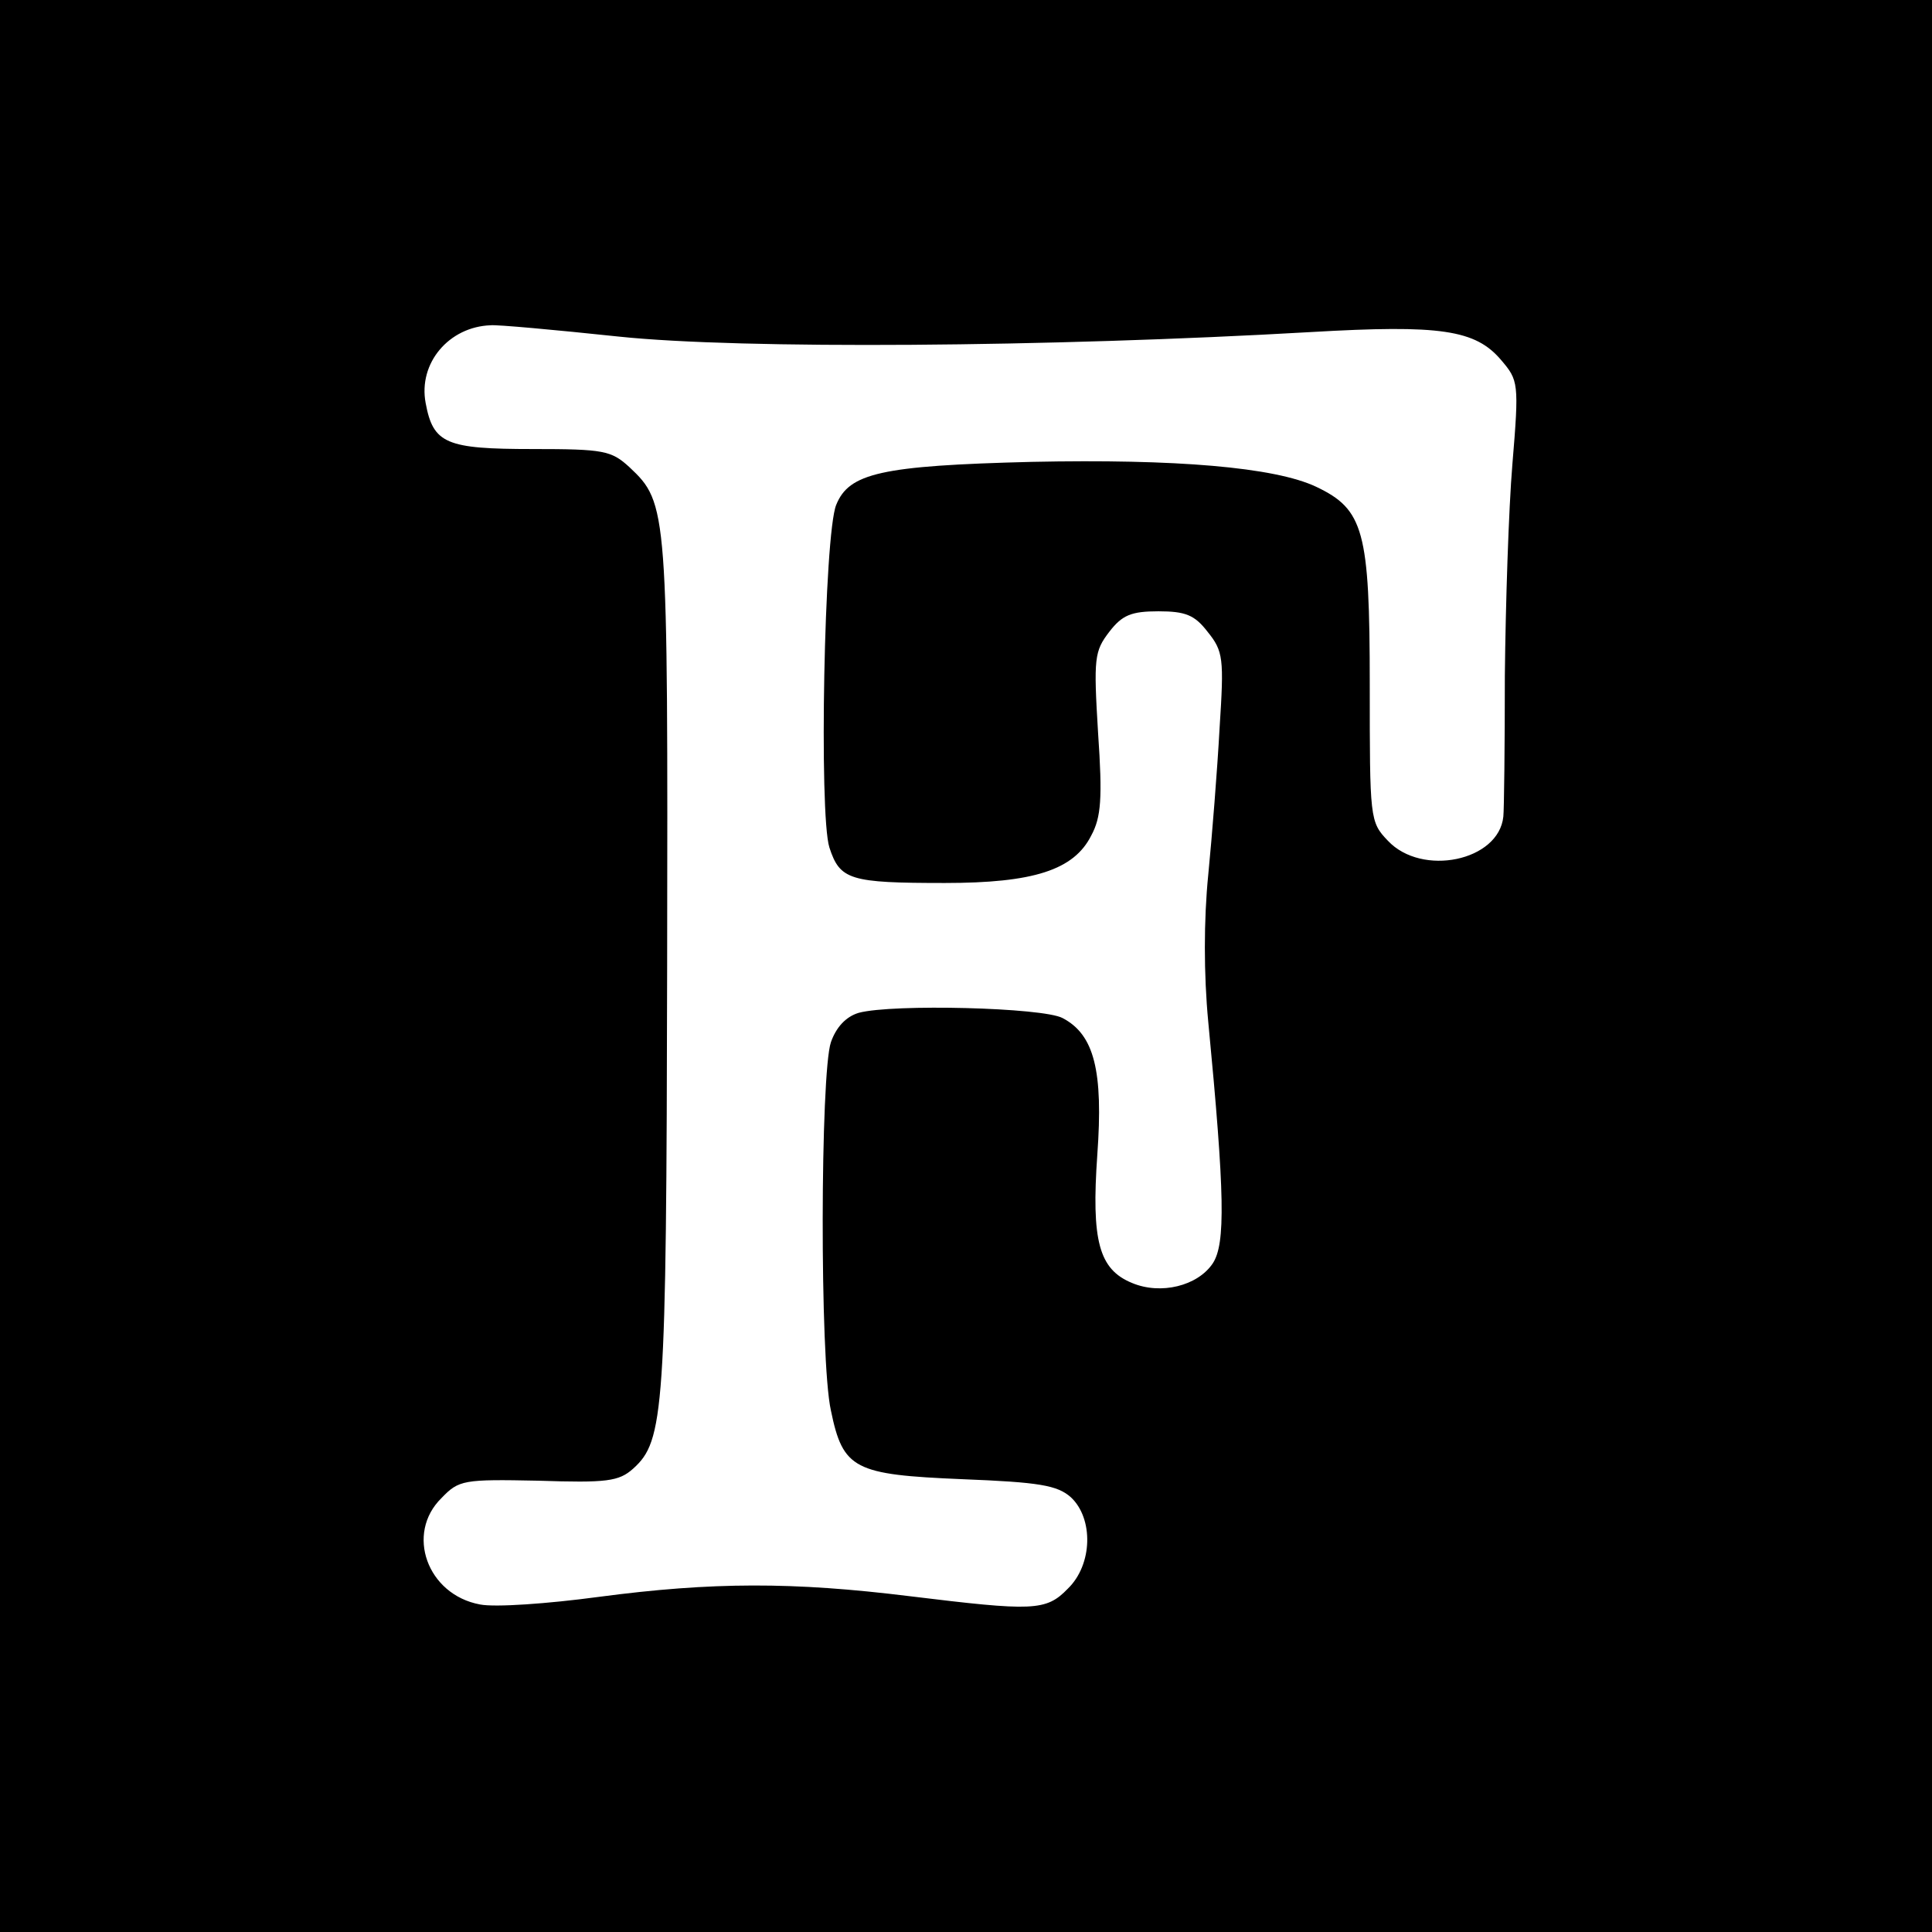 <?xml version="1.0" standalone="no"?>
<!DOCTYPE svg PUBLIC "-//W3C//DTD SVG 20010904//EN"
 "http://www.w3.org/TR/2001/REC-SVG-20010904/DTD/svg10.dtd">
<svg version="1.0" xmlns="http://www.w3.org/2000/svg"
 width="256pt" height="256pt" viewBox="0 0 256 256"
 preserveAspectRatio="xMidYMid meet">
<g transform="translate(0,256) scale(0.1,-0.1)"
fill="#000000" stroke="none">
<path d="M0 1280 l0 -1280 1280 0 1280 0 0 1280 0 1280 -1280 0 -1280 0 0
-1280z m820 834 c162 -17 569 -14 917 6 172 10 218 3 252 -37 23 -27 24 -30
15 -138 -5 -60 -9 -186 -10 -280 0 -93 -1 -178 -2 -187 -6 -59 -108 -80 -153
-32 -24 25 -24 29 -24 207 0 204 -8 232 -71 262 -55 26 -186 37 -377 33 -200
-5 -242 -15 -259 -57 -16 -39 -23 -410 -9 -454 14 -43 27 -47 153 -47 117 0
171 17 194 63 13 24 15 49 9 136 -6 99 -5 108 15 134 17 22 29 27 65 27 36 0
48 -5 65 -27 21 -26 22 -35 16 -128 -3 -55 -10 -143 -15 -194 -6 -60 -6 -132
0 -195 22 -229 23 -294 6 -320 -20 -30 -69 -42 -107 -26 -44 18 -54 56 -46
170 8 111 -4 159 -46 181 -26 14 -225 19 -270 7 -17 -5 -30 -19 -37 -39 -14
-41 -15 -421 0 -488 16 -78 31 -85 174 -91 102 -4 126 -8 144 -24 30 -28 29
-89 -4 -121 -29 -30 -46 -30 -210 -10 -154 19 -261 19 -412 -1 -67 -9 -137
-14 -157 -10 -70 13 -99 94 -51 141 23 24 29 25 128 23 91 -3 107 -1 126 16
41 37 44 74 45 666 1 607 1 613 -50 661 -24 22 -34 24 -128 24 -115 0 -132 7
-142 61 -10 53 31 101 86 103 8 1 85 -6 170 -15z"/>
</g>
</svg>
